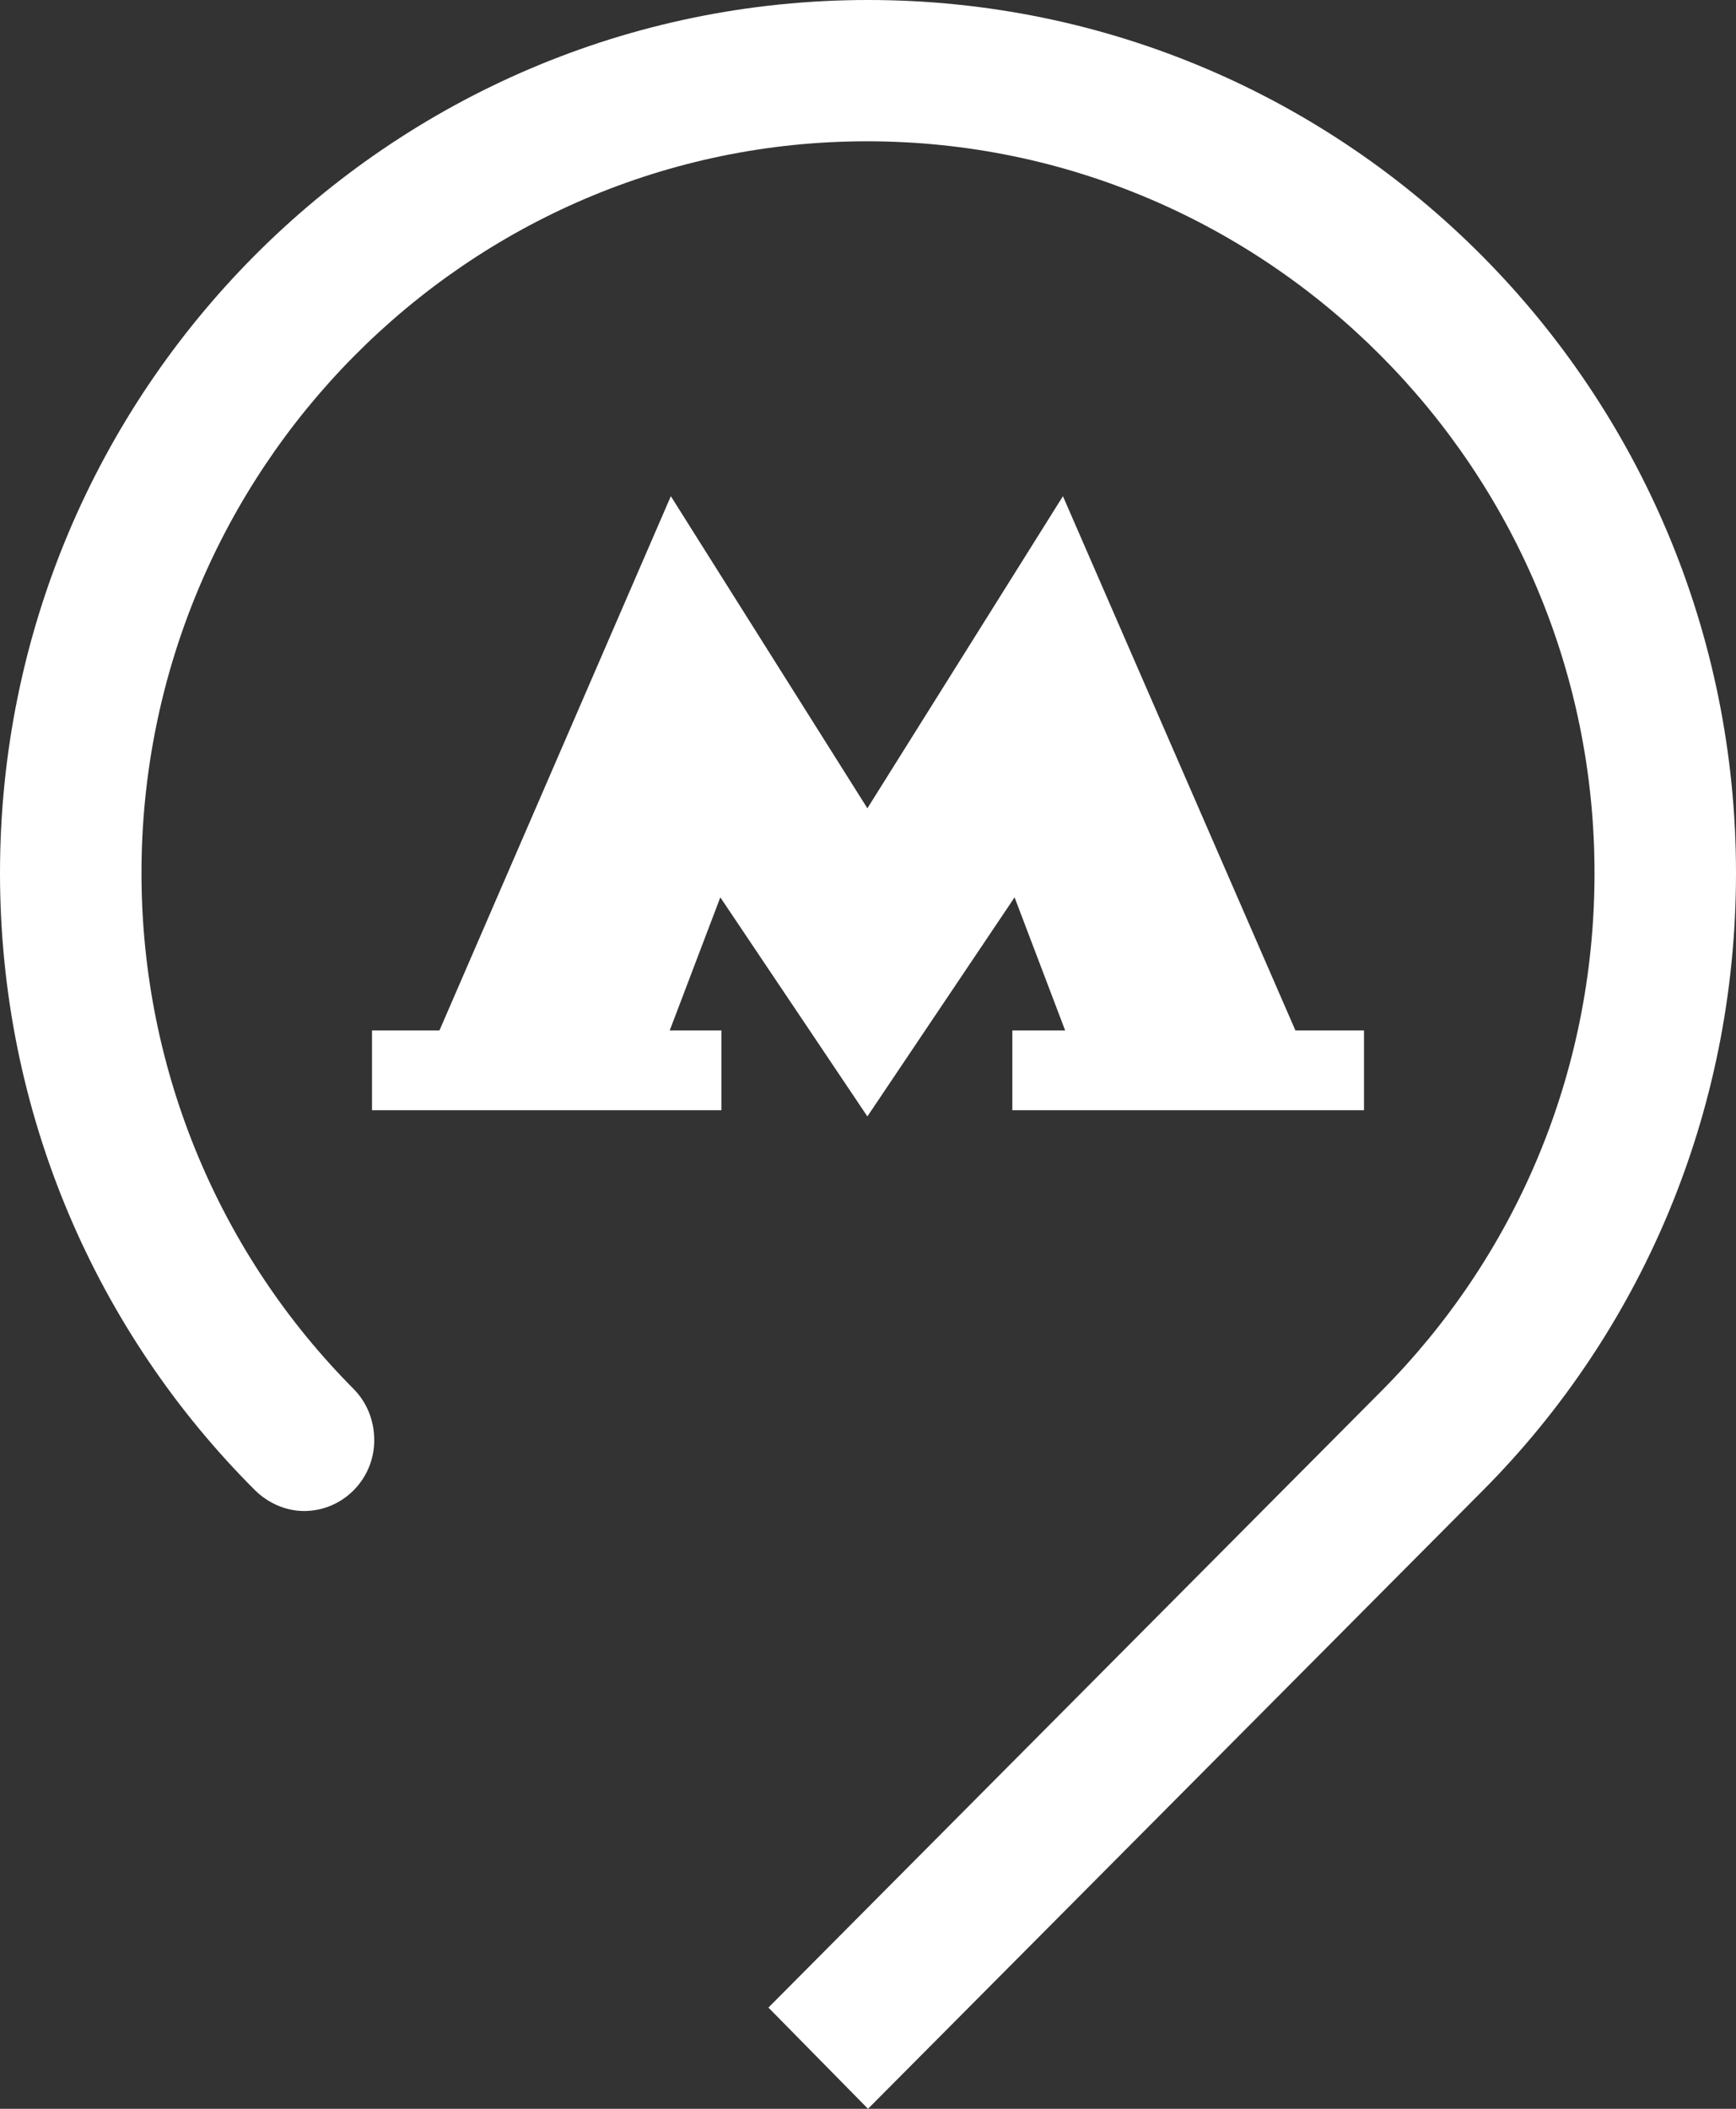 <?xml version="1.0" encoding="UTF-8"?> <svg xmlns="http://www.w3.org/2000/svg" width="14" height="17" viewBox="0 0 14 17" fill="none"><rect x="0" y="0" width="14" height="17" fill="#333333" stroke="none"/> <path fill-rule="evenodd" clip-rule="evenodd" d="M14 7.038C14 3.154 10.872 0 7 0C3.136 0 0 3.154 0 7.038C0 8.985 0.786 10.744 2.054 12.011C2.156 12.113 2.3 12.181 2.452 12.181C2.764 12.181 3.018 11.925 3.018 11.611C3.018 11.45 2.959 11.305 2.849 11.194C1.792 10.132 1.141 8.653 1.141 7.038C1.141 3.791 3.762 1.139 6.992 1.139C10.221 1.139 12.859 3.783 12.859 7.038C12.859 8.67 12.208 10.14 11.143 11.211L6.197 16.184L7 17L11.963 12.011C13.222 10.744 14 8.985 14 7.038Z" fill="white"></path> <path fill-rule="evenodd" clip-rule="evenodd" d="M10.447 8.307L8.572 4L6.995 6.516L5.41 4L3.544 8.307H3V8.95H5.818V8.307H5.401L5.809 7.234L6.995 9L8.182 7.234L8.59 8.307H8.164V8.95H11V8.307H10.447V8.307Z" fill="white"></path> </svg> 